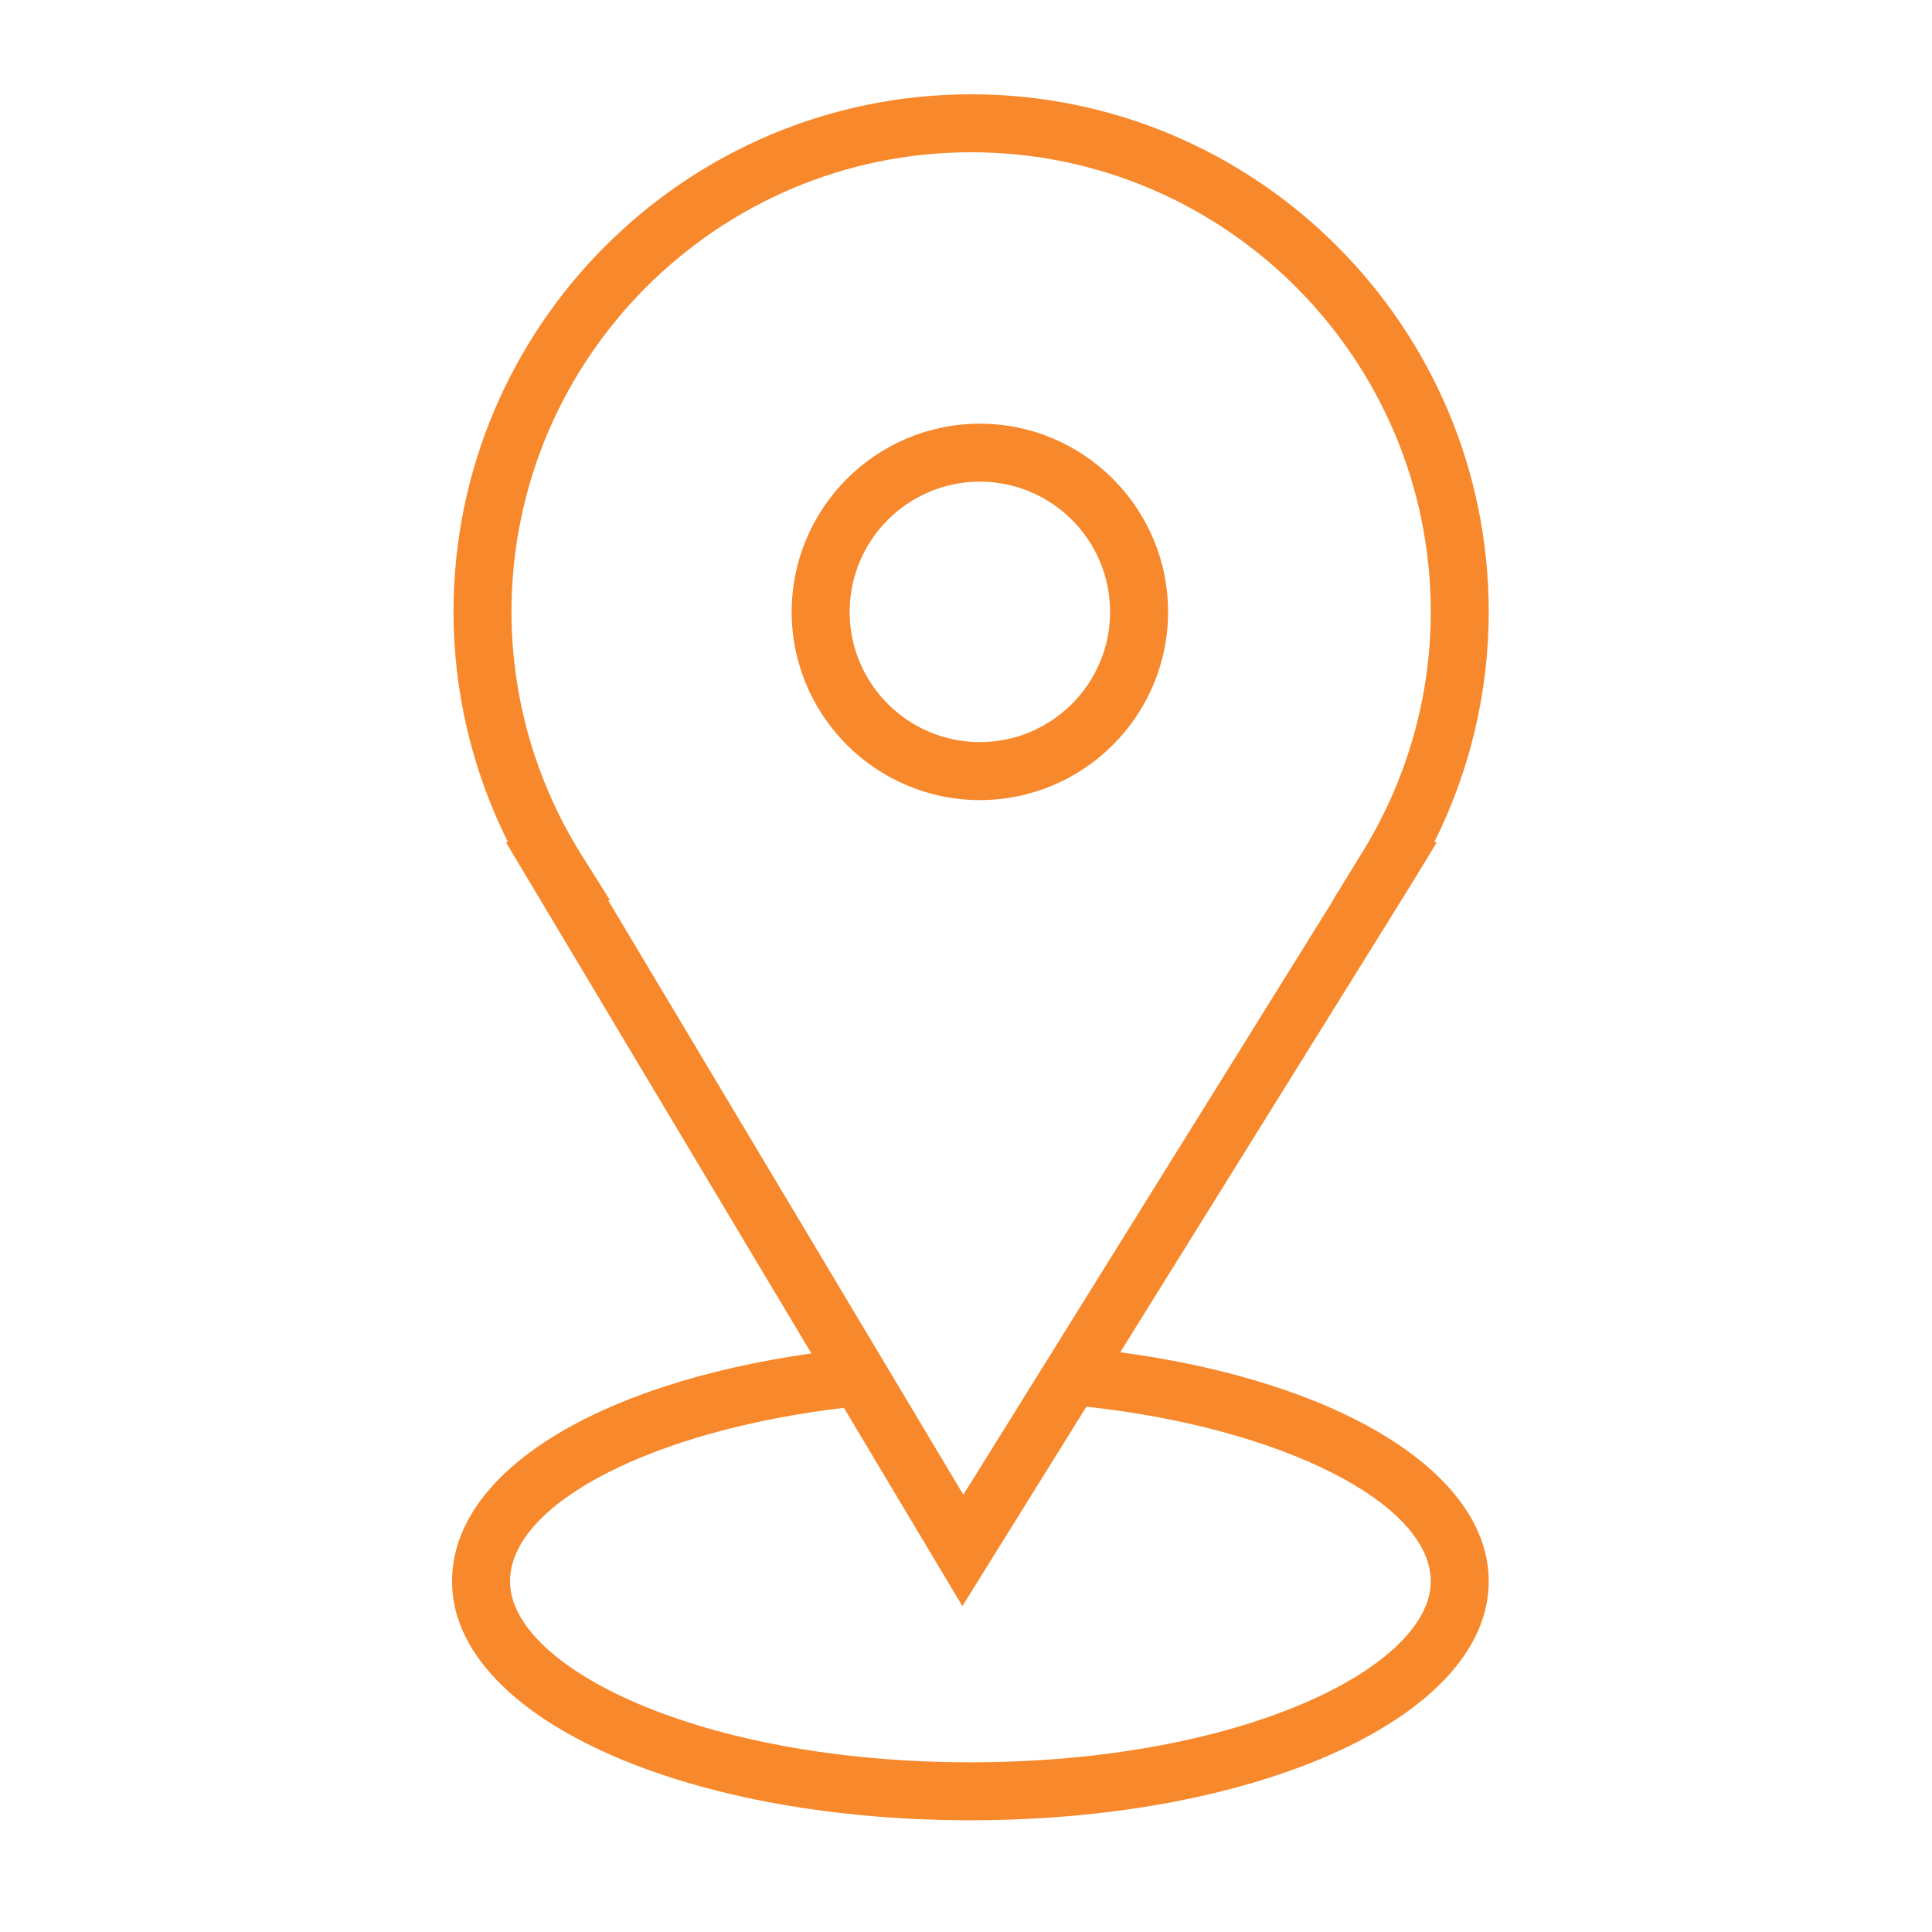 <?xml version="1.0" encoding="UTF-8"?> <svg xmlns="http://www.w3.org/2000/svg" width="100" height="100" viewBox="0 0 100 100" fill="none"><path fill-rule="evenodd" clip-rule="evenodd" d="M57.984 69.993C62.982 61.957 67.98 53.921 72.977 45.885C73.443 45.121 73.908 44.357 74.373 43.593C74.328 43.593 74.282 43.593 74.236 43.593C76.09 39.892 77.055 35.81 77.056 31.671C77.056 16.899 65.038 4.881 50.266 4.881C35.493 4.881 23.474 16.899 23.474 31.671C23.474 35.815 24.443 39.888 26.294 43.593C26.258 43.593 26.222 43.593 26.185 43.593C31.456 52.413 36.727 61.233 41.997 70.053C30.777 71.64 23.398 76.253 23.398 81.85C23.398 88.785 35.183 94.216 50.227 94.216C65.271 94.216 77.056 88.784 77.056 81.85C77.056 76.226 69.333 71.509 57.984 69.993ZM30.127 44.295C27.744 40.515 26.478 36.139 26.474 31.671C26.474 18.553 37.147 7.881 50.266 7.881C63.384 7.881 74.056 18.553 74.056 31.671C74.056 36.127 72.793 40.492 70.403 44.295C69.932 45.061 69.461 45.827 68.99 46.593C68.995 46.593 69 46.593 69.005 46.593C62.625 56.851 56.244 67.11 49.863 77.368C43.733 67.11 37.603 56.851 31.473 46.593C31.506 46.593 31.539 46.593 31.571 46.593C31.09 45.827 30.609 45.061 30.127 44.295ZM50.227 91.216C36.184 91.216 26.398 86.279 26.398 81.85C26.398 77.83 33.768 74.042 43.68 72.869C45.725 76.29 47.769 79.711 49.813 83.132C51.953 79.691 54.093 76.251 56.232 72.81C66.303 73.901 74.056 77.785 74.056 81.85C74.056 86.28 64.269 91.216 50.227 91.216Z" fill="#F7882B"></path><path fill-rule="evenodd" clip-rule="evenodd" d="M50.718 41.412C56.089 41.412 60.459 37.042 60.459 31.671C60.459 26.3 56.089 21.93 50.718 21.93C45.347 21.93 40.977 26.3 40.977 31.671C40.977 37.042 45.347 41.412 50.718 41.412ZM50.718 24.93C54.439 24.934 57.454 27.95 57.459 31.671C57.459 35.388 54.435 38.412 50.718 38.412C47.001 38.412 43.977 35.388 43.977 31.671C43.981 27.95 46.996 24.934 50.718 24.93Z" fill="#F7882B"></path></svg> 